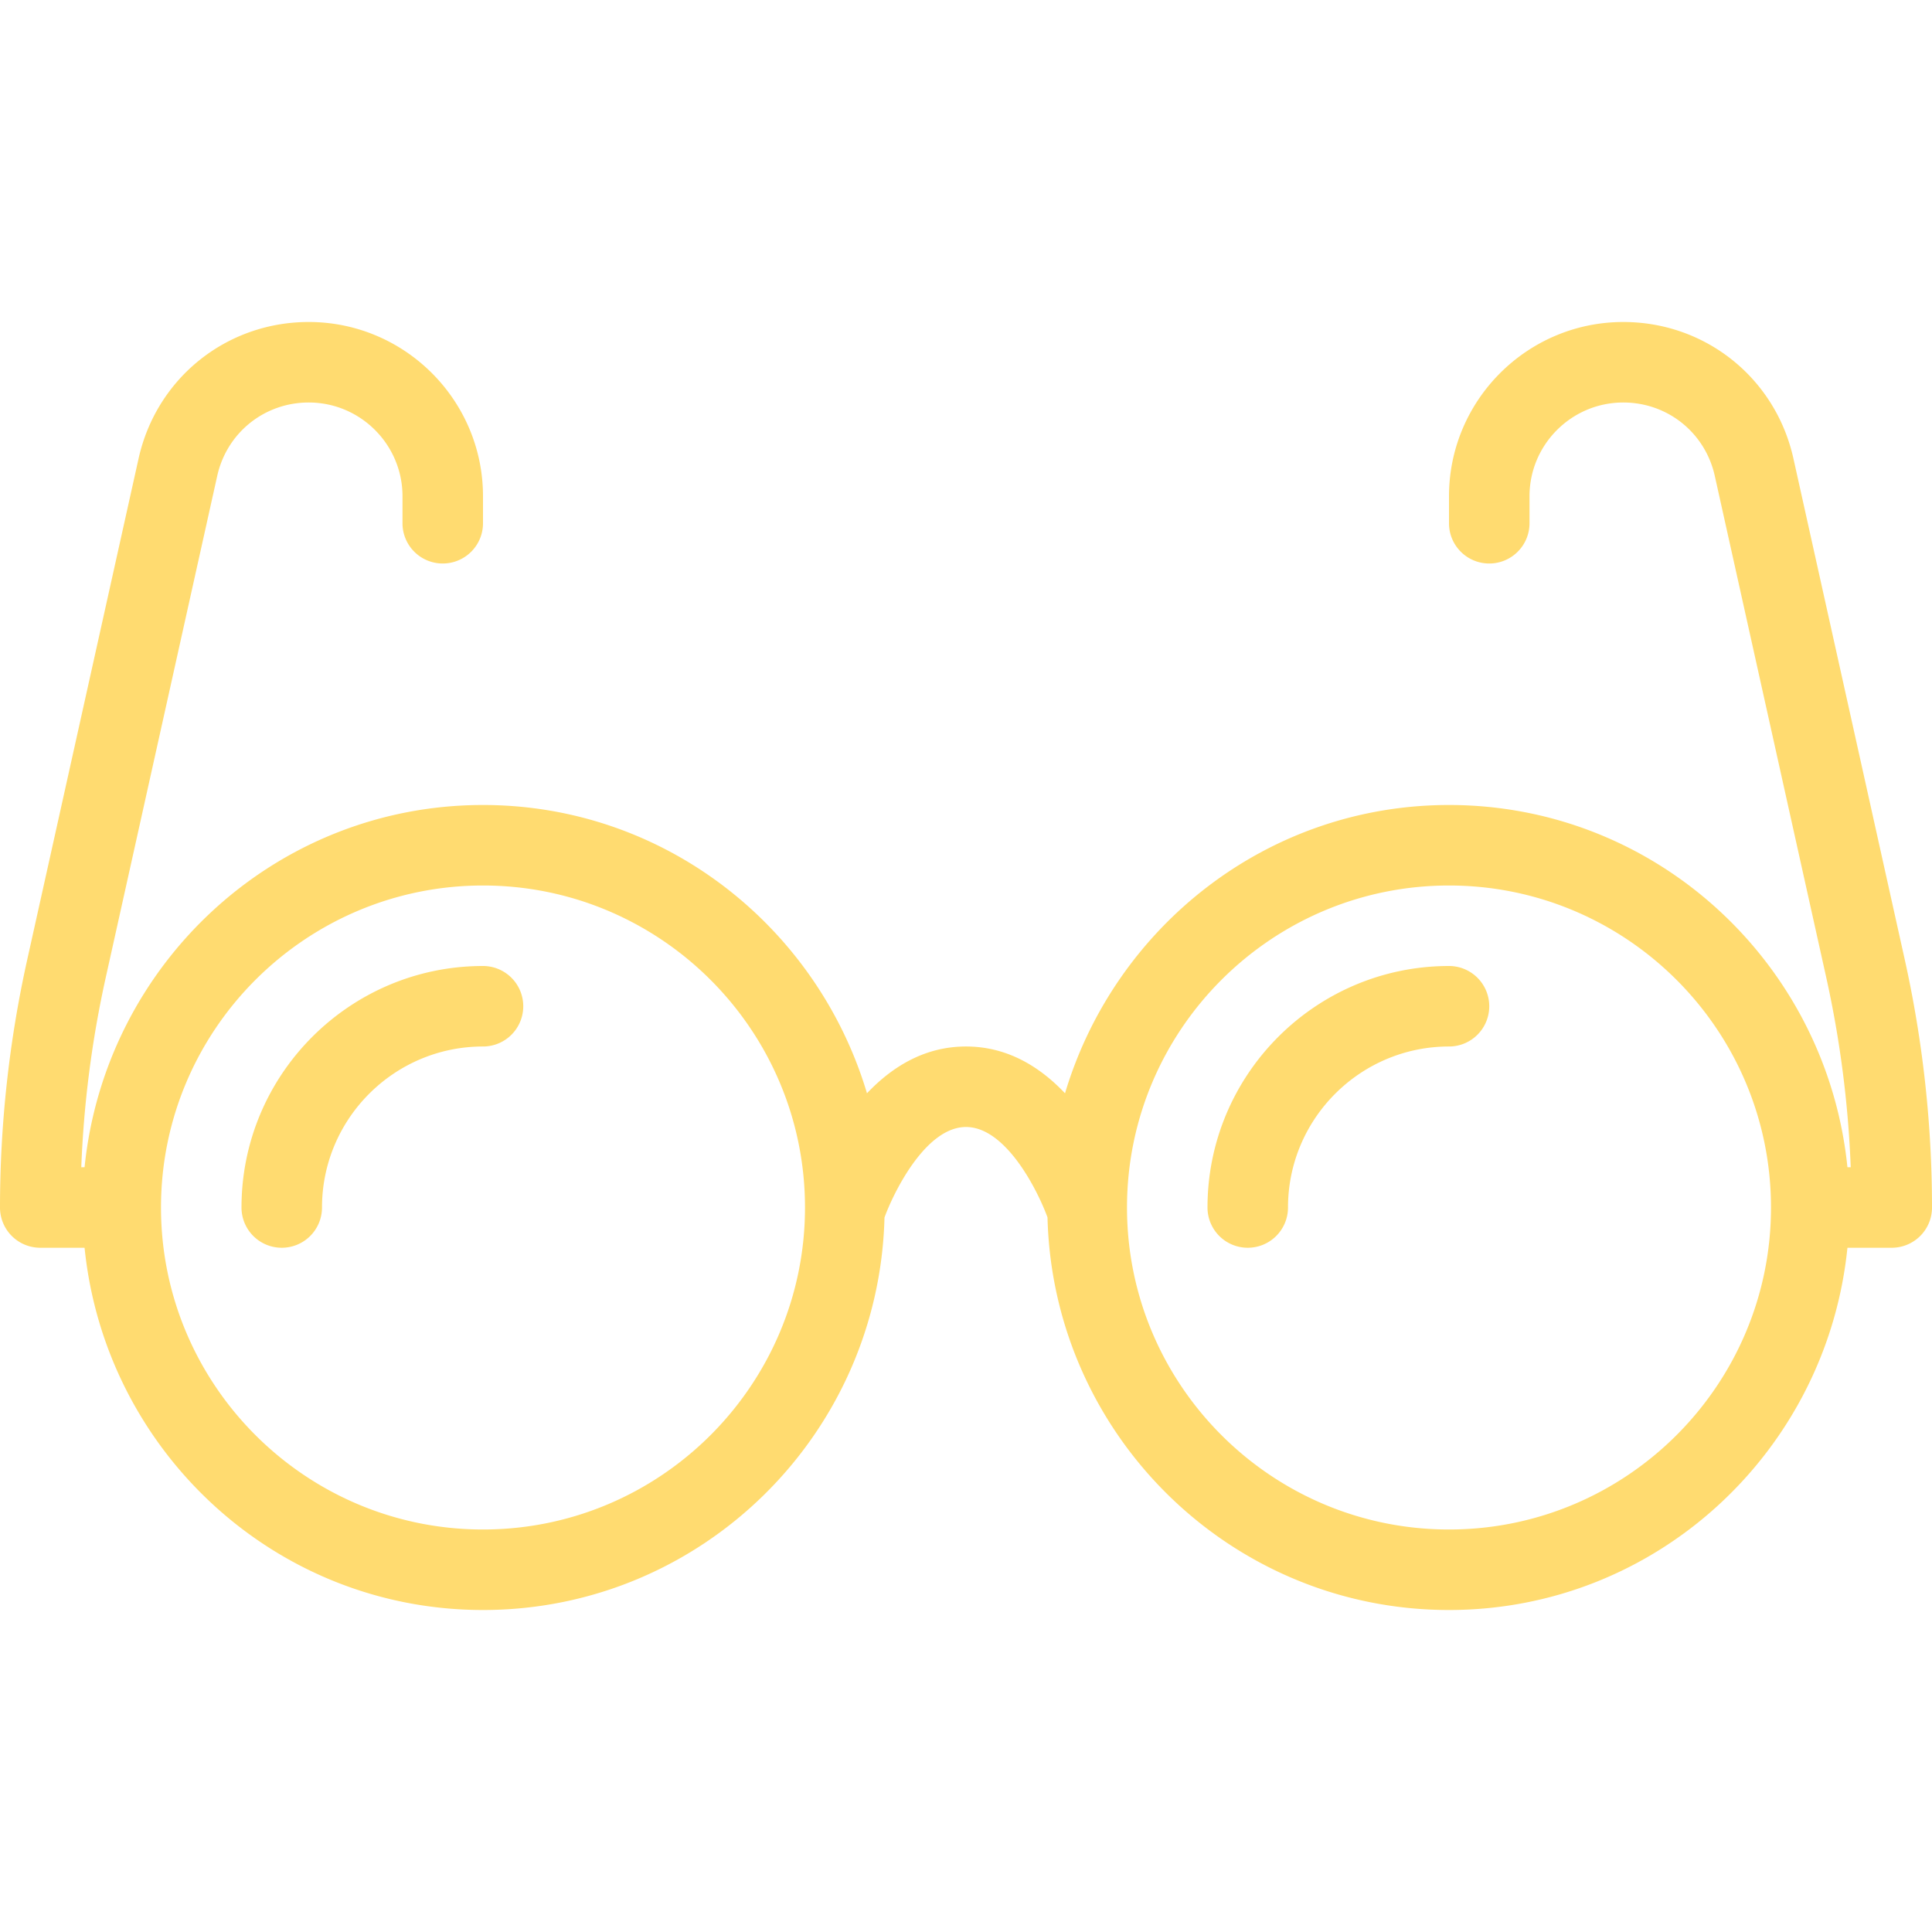 <svg xmlns="http://www.w3.org/2000/svg" version="1.1" xmlns:xlink="http://www.w3.org/1999/xlink" width="512" height="512" x="0" y="0" viewBox="0 0 512 512" style="enable-background:new 0 0 512 512" xml:space="preserve" class=""><g><path d="M504.813 254.448 475.271 121.49c-4.75-21.292-23.292-36.156-45.083-36.156-25.458 0-46.188 20.719-46.188 46.177v7.156c0 5.896 4.771 10.667 10.667 10.667s10.667-4.771 10.667-10.667v-7.156c0-13.698 11.146-24.844 24.854-24.844 11.729 0 21.708 8.01 24.25 19.458l29.542 132.948a281.9 281.9 0 0 1 6.479 50.26h-.87c-5.441-53.75-50.428-96-105.589-96-48.228 0-88.613 32.385-101.758 76.398-6.527-6.881-15.129-12.398-26.242-12.398s-19.715 5.517-26.242 12.398c-13.145-44.013-53.53-76.398-101.758-76.398-55.16 0-100.147 42.25-105.589 96h-.87a281.98 281.98 0 0 1 6.479-50.26l29.542-132.938c2.542-11.458 12.521-19.469 24.25-19.469 13.708 0 24.854 11.146 24.854 24.844v7.156a10.66 10.66 0 0 0 10.667 10.667A10.66 10.66 0 0 0 128 138.666v-7.156c0-25.458-20.729-46.177-46.188-46.177-21.792 0-40.333 14.865-45.083 36.167L7.188 254.448A303.367 303.367 0 0 0 0 320a10.66 10.66 0 0 0 10.667 10.667h11.745c5.441 53.75 50.428 96 105.589 96 57.904 0 104.951-46.451 106.398-104.012 2.143-5.964 10.667-23.988 21.602-23.988 10.654 0 19.07 17.02 21.599 23.956 1.43 57.576 48.487 104.044 106.401 104.044 55.16 0 100.147-42.25 105.589-96h11.745A10.66 10.66 0 0 0 512.002 320a303.555 303.555 0 0 0-7.189-65.552zM128 405.333c-47.063 0-85.333-38.281-85.333-85.333S80.938 234.667 128 234.667s85.333 38.281 85.333 85.333-38.27 85.333-85.333 85.333zm256 0c-47.063 0-85.333-38.281-85.333-85.333s38.271-85.333 85.333-85.333 85.333 38.281 85.333 85.333-38.27 85.333-85.333 85.333z" fill="#ffdb70" opacity="1" data-original="#000000"></path><path d="M128 256c-35.292 0-64 28.708-64 64a10.66 10.66 0 0 0 10.667 10.667A10.66 10.66 0 0 0 85.334 320c0-23.531 19.146-42.667 42.667-42.667a10.66 10.66 0 0 0 10.667-10.667A10.662 10.662 0 0 0 128 256zM384 256c-35.292 0-64 28.708-64 64a10.66 10.66 0 0 0 10.667 10.667A10.66 10.66 0 0 0 341.334 320c0-23.531 19.146-42.667 42.667-42.667a10.66 10.66 0 0 0 10.667-10.667A10.662 10.662 0 0 0 384 256z" fill="#ffdb70" opacity="1" data-original="#000000"></path></g></svg>